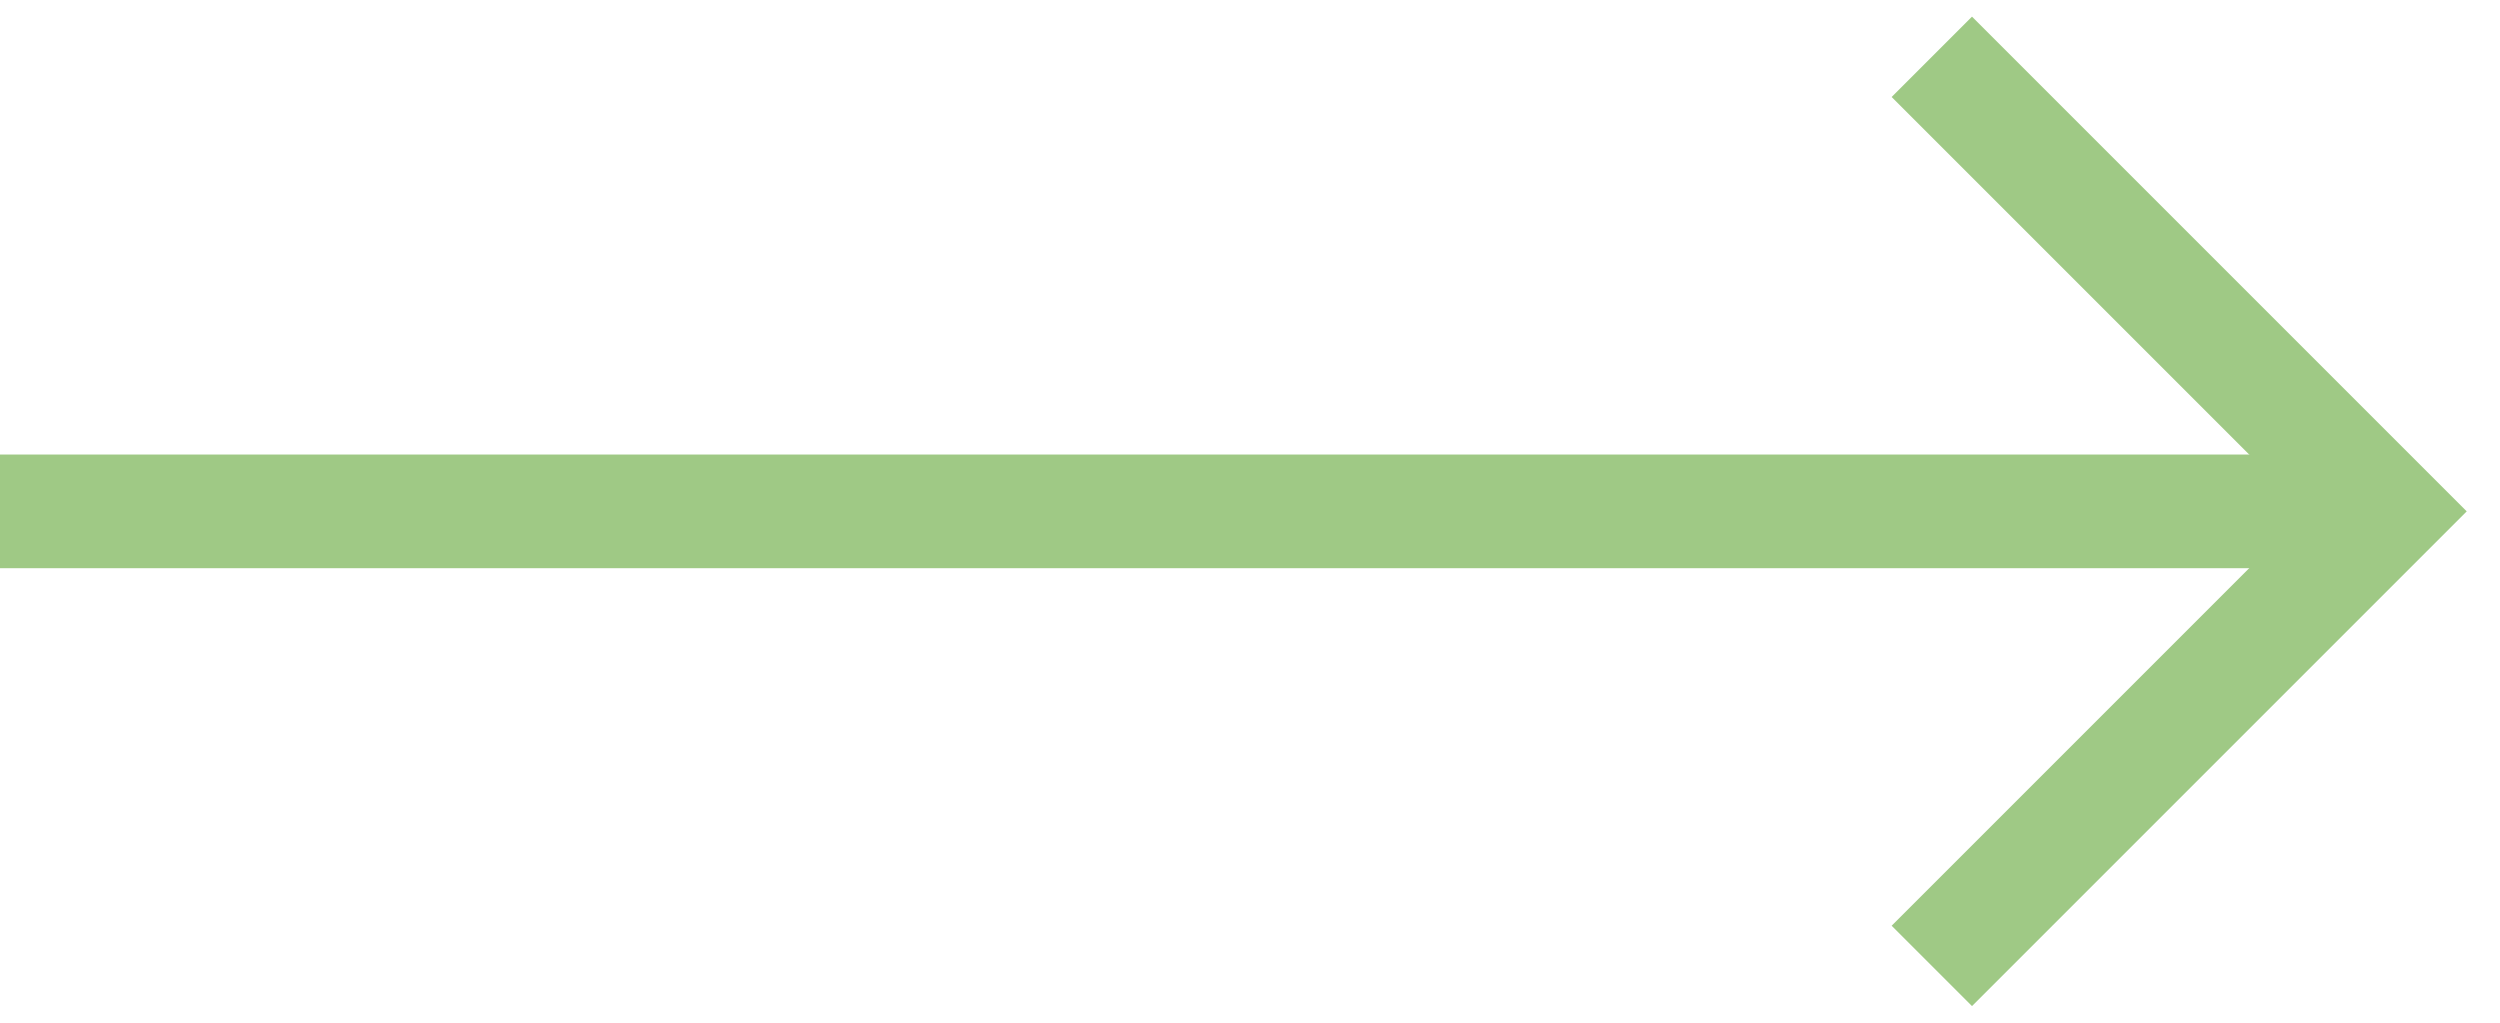 <?xml version="1.0" encoding="UTF-8"?>
<svg xmlns="http://www.w3.org/2000/svg" width="44" height="18" viewBox="0 0 44 18" fill="none">
  <path d="M0 9L42 9" stroke="#9FC985" stroke-width="2" stroke-linejoin="round"></path>
  <path d="M34 1L42 9L34 17" stroke="#9FC985" stroke-width="2"></path>
</svg>
